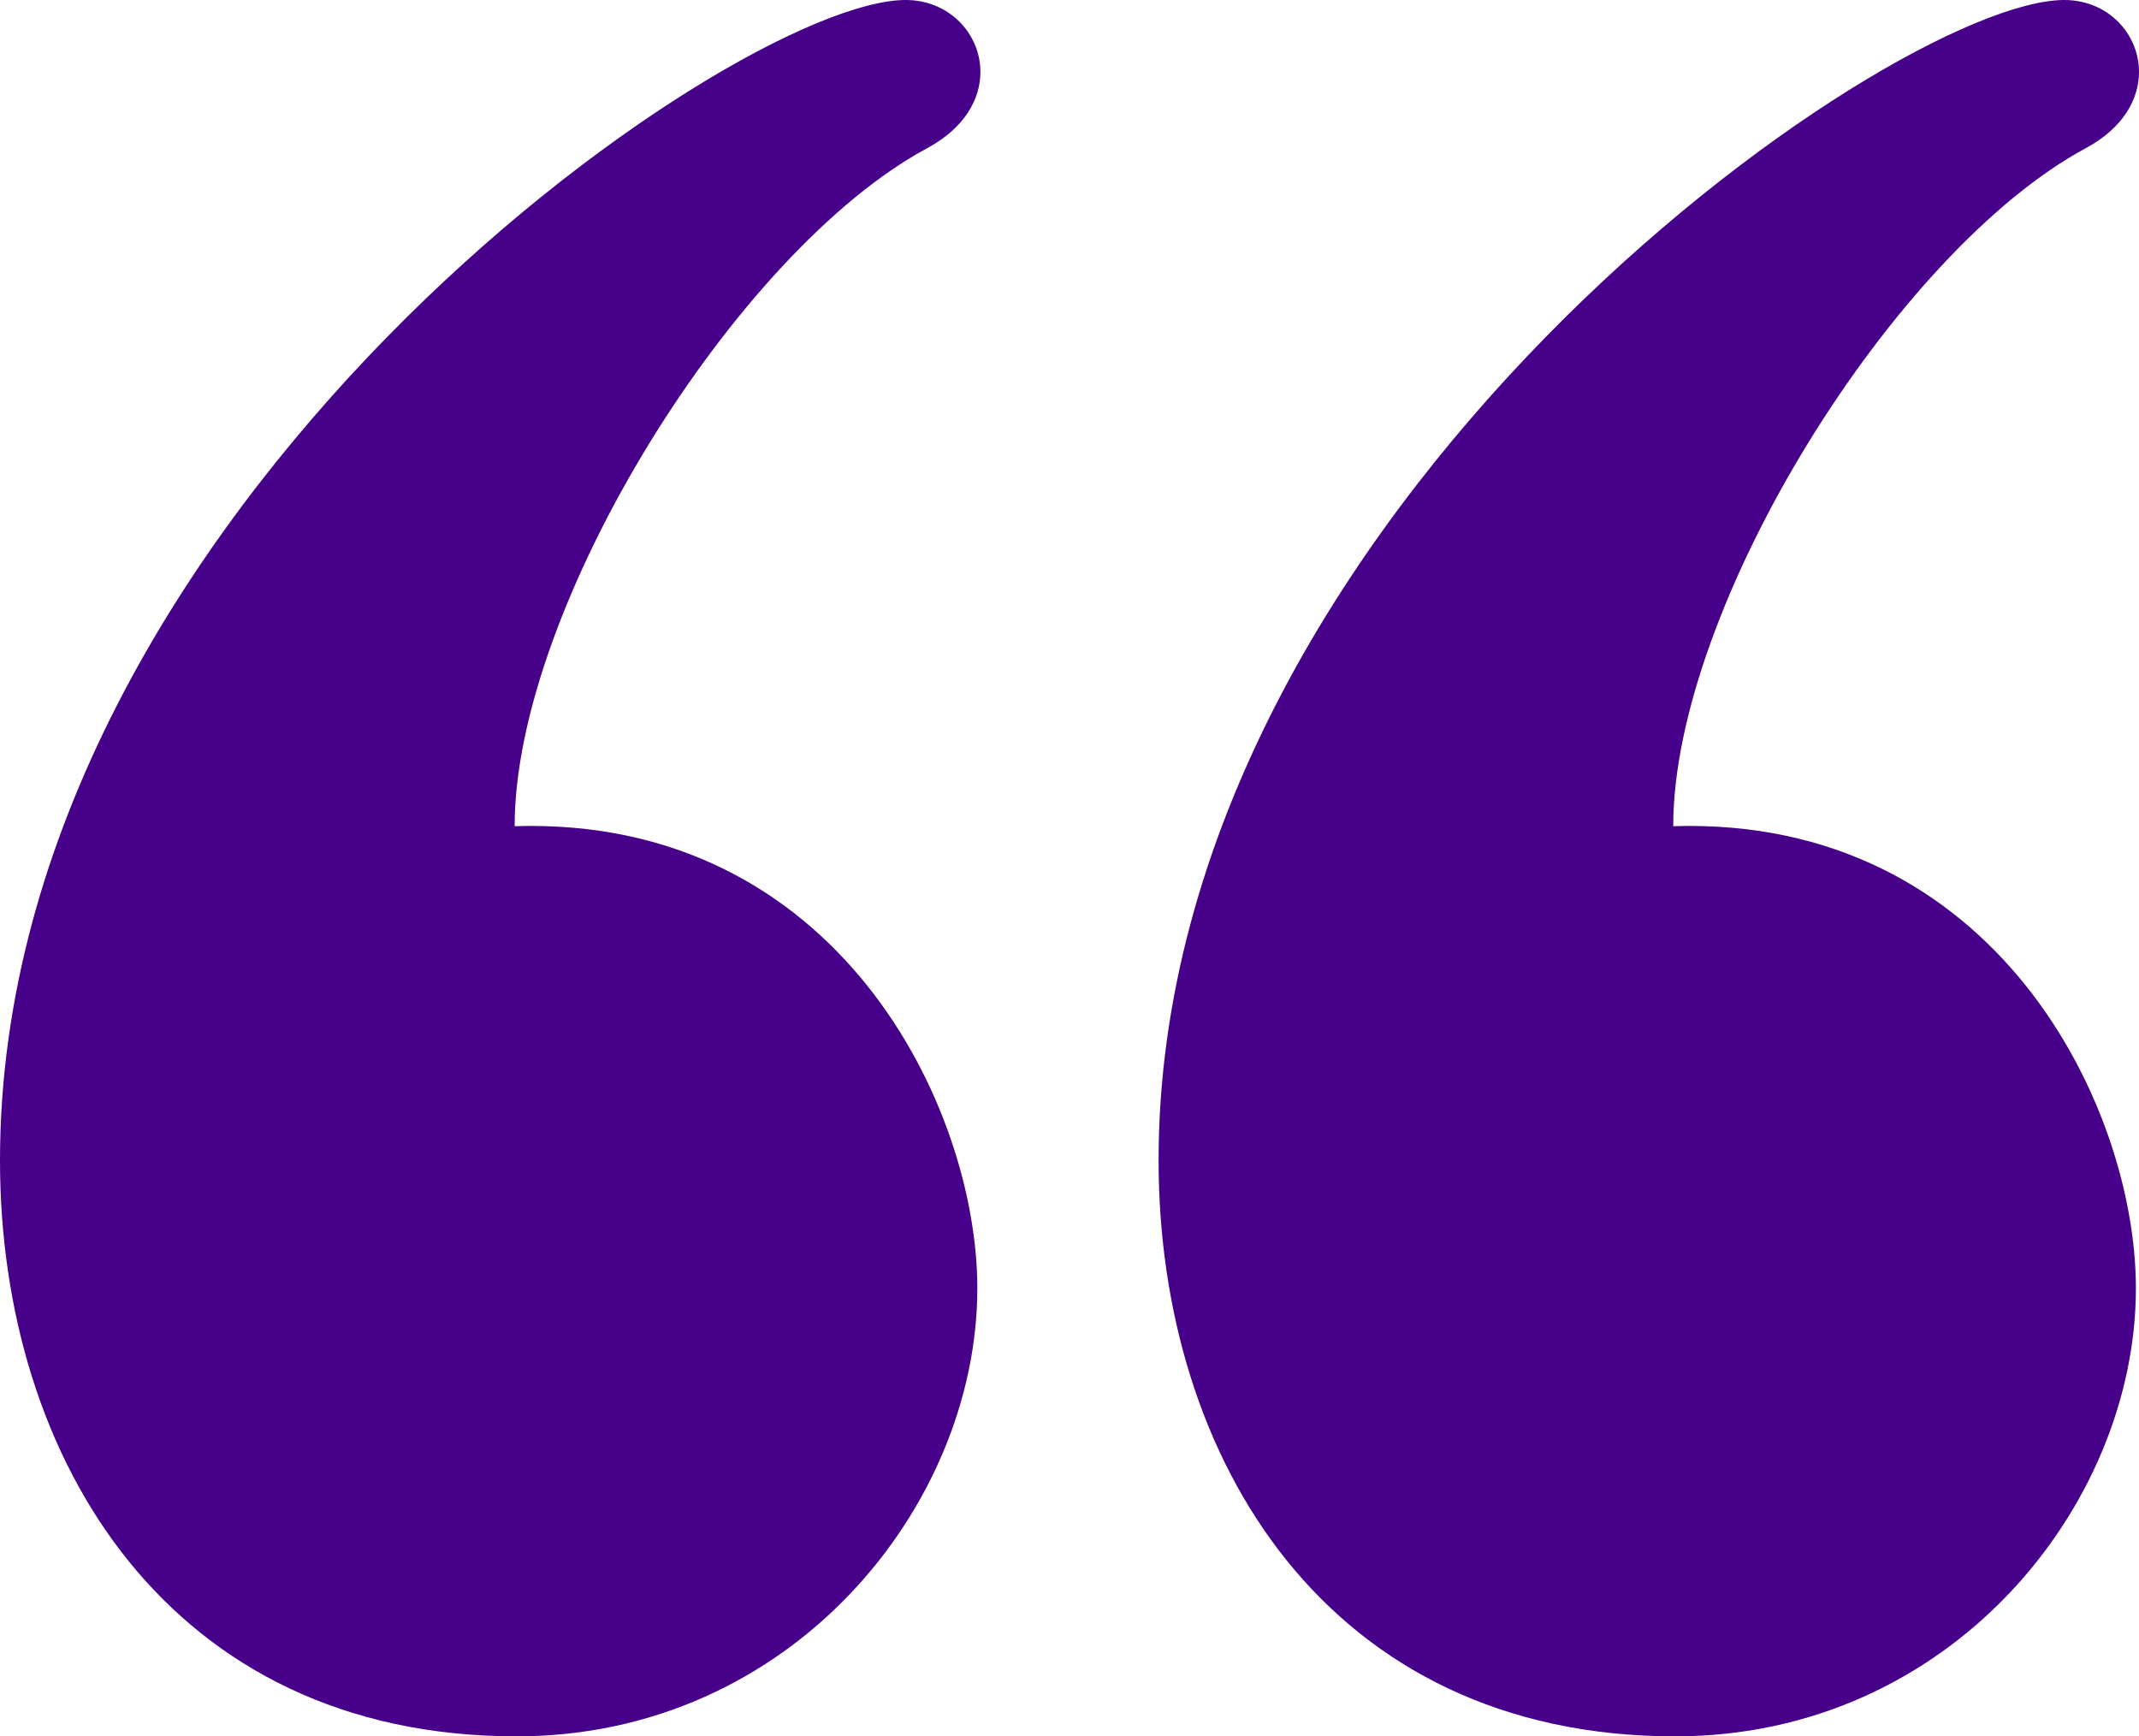 <svg width="85" height="69" viewBox="0 0 85 69" fill="none" xmlns="http://www.w3.org/2000/svg">
<path d="M82.029 0C83.776 0 85 1.35 85 2.859C85 3.929 84.384 5.08 82.888 5.887C75.289 9.975 66.491 24.111 66.491 32.831C79.309 32.434 84.877 43.966 84.877 51.194C84.877 59.849 77.49 69 66.568 69C52.798 69 46.04 58.016 46.04 46.114C46.04 20.325 75.085 0 82.029 0ZM35.989 0C37.731 0 38.96 1.35 38.96 2.859C38.96 3.929 38.343 5.08 36.847 5.887C29.248 9.975 20.451 24.111 20.451 32.831C33.269 32.434 38.837 43.966 38.837 51.194C38.837 59.849 31.446 69 20.527 69C6.753 69 0 58.016 0 46.114C0 20.325 29.04 0 35.989 0Z" fill="#47008A"/>
</svg>
